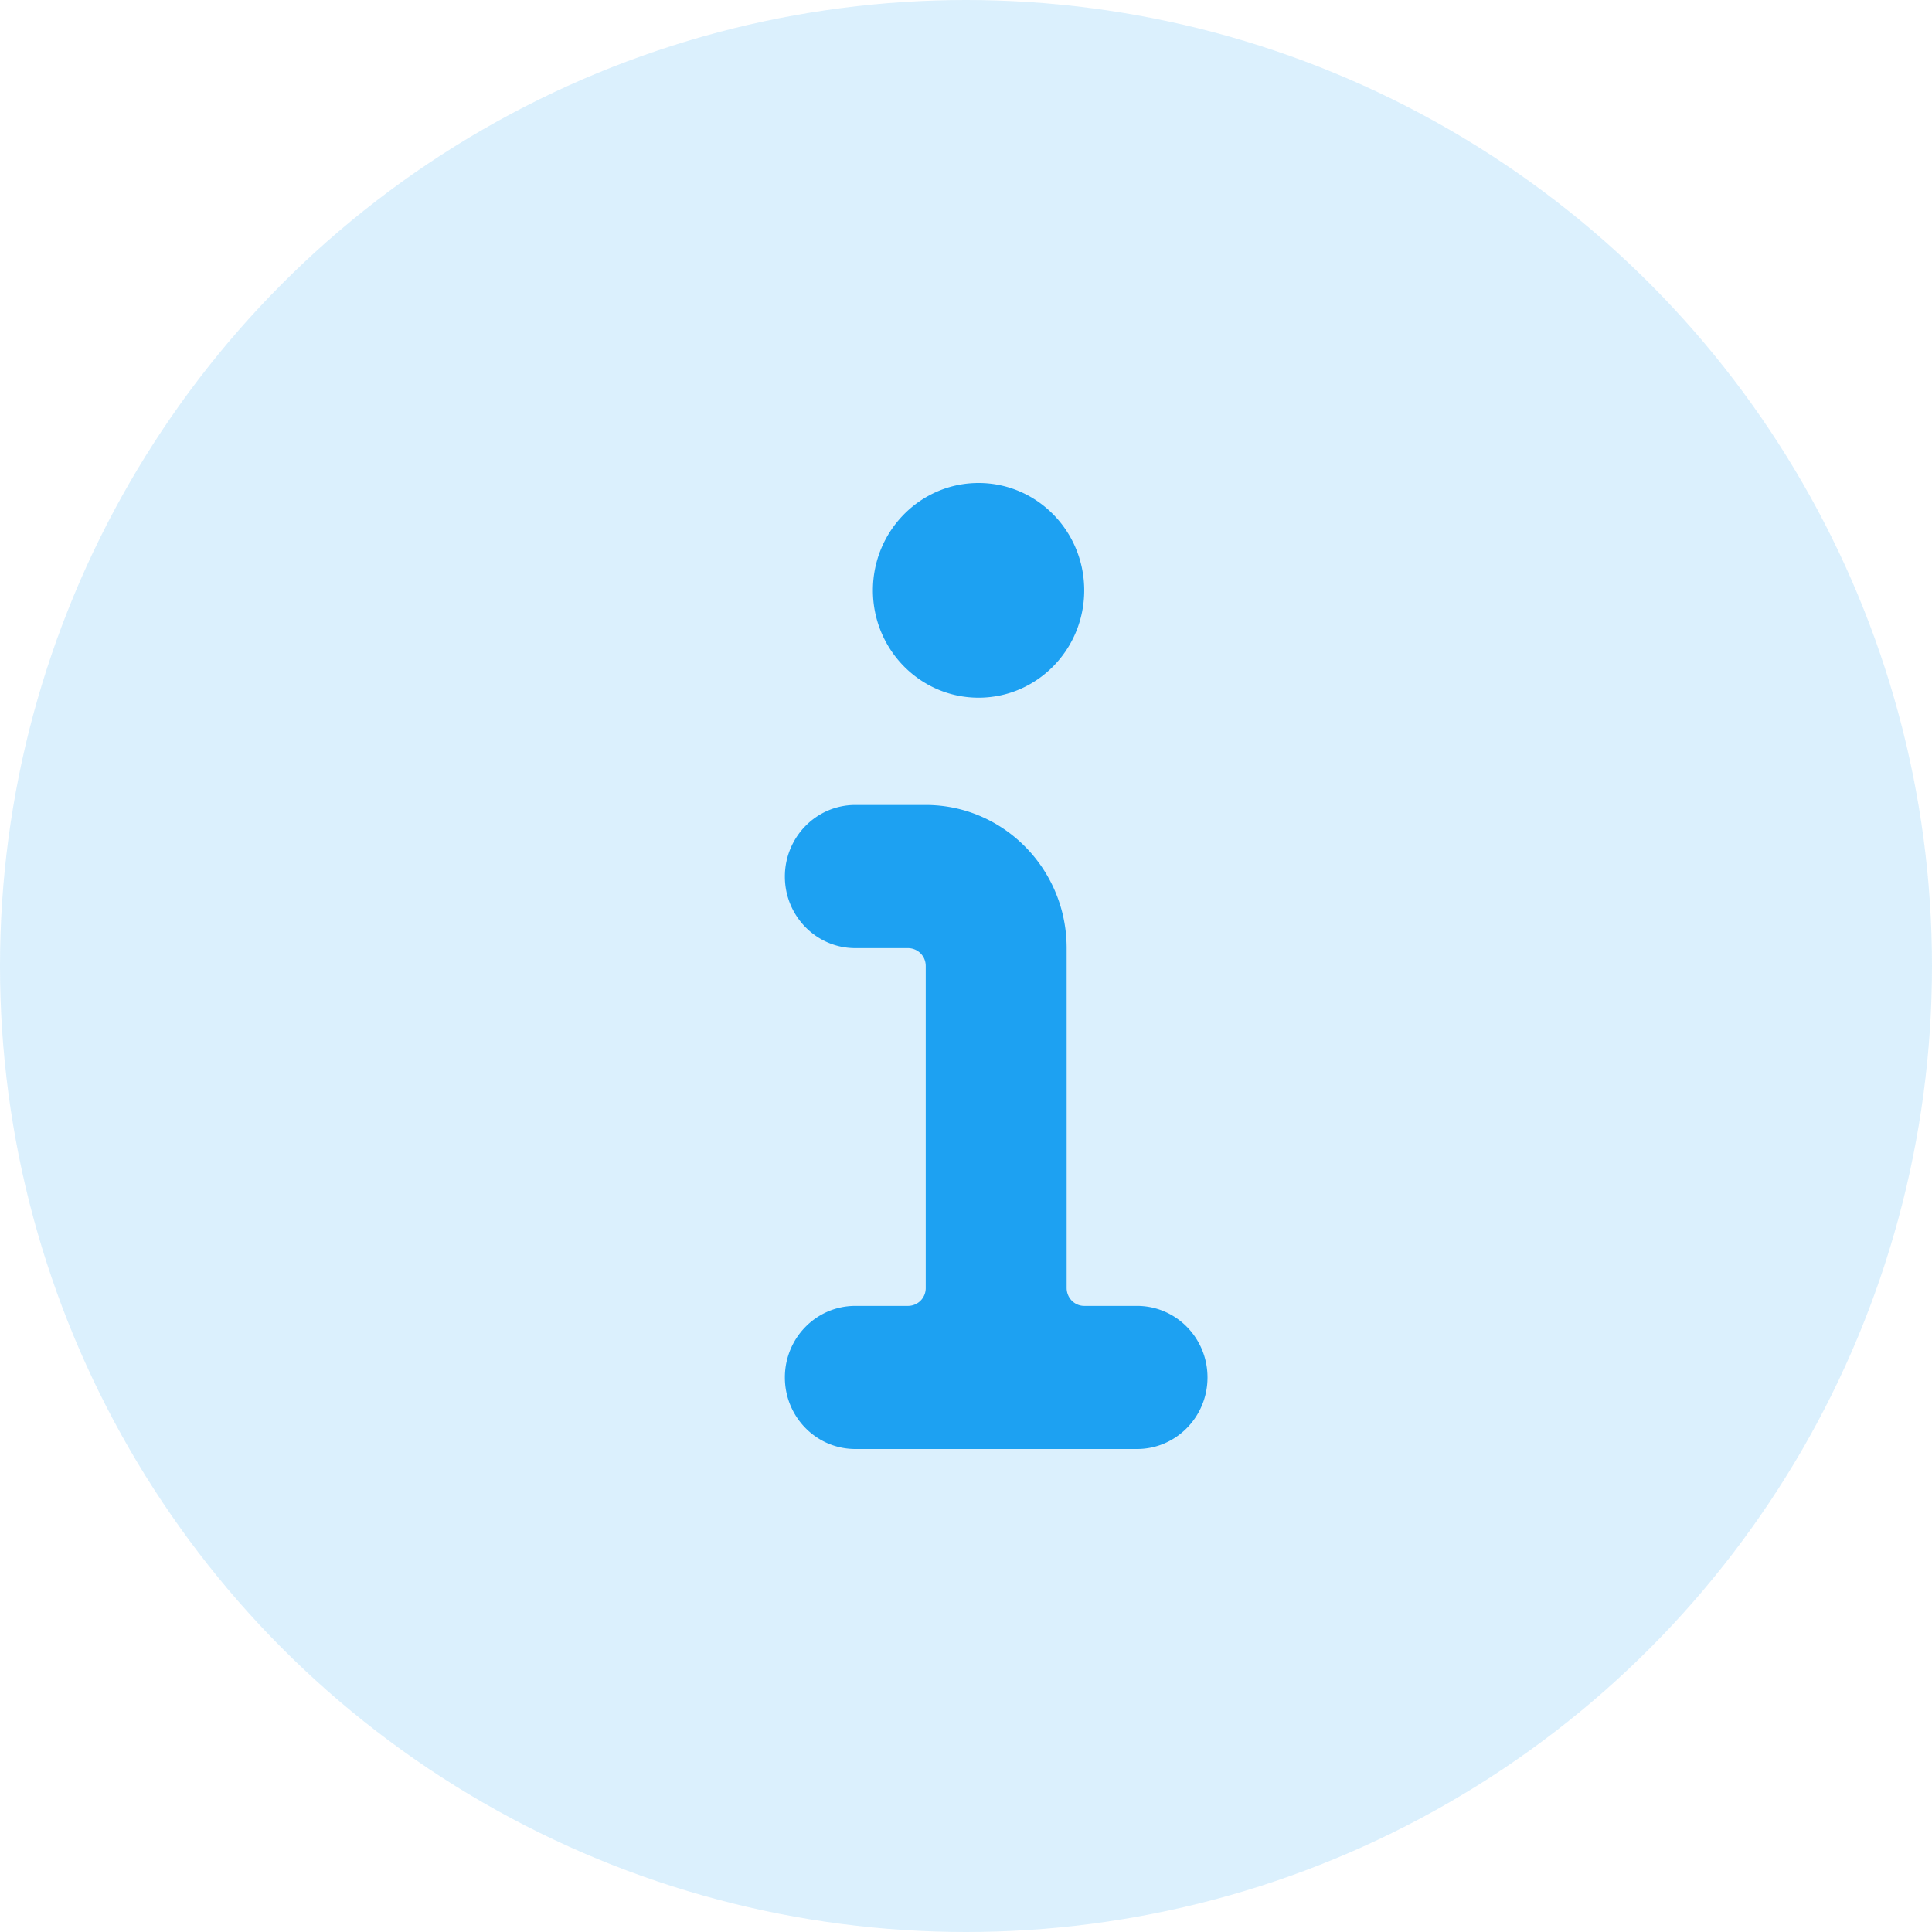 <svg xmlns="http://www.w3.org/2000/svg" width="32" height="32" viewBox="0 0 32 32">
    <g fill="#1DA1F2" fill-rule="nonzero">
        <circle cx="16" cy="16" r="16" opacity=".16"/>
        <path d="M16.208 8c.967 0 1.75.796 1.75 1.778s-.783 1.778-1.75 1.778c-.966 0-1.75-.796-1.75-1.778S15.242 8 16.208 8zm2.625 16h-4.666C13.522 24 13 23.47 13 22.815s.522-1.185 1.167-1.185h.875a.294.294 0 0 0 .291-.297V16a.294.294 0 0 0-.291-.296h-.875c-.645 0-1.167-.53-1.167-1.185s.522-1.186 1.167-1.186h1.166c1.289 0 2.334 1.062 2.334 2.37v5.63c0 .164.13.297.291.297h.875c.645 0 1.167.53 1.167 1.185 0 .654-.522 1.185-1.167 1.185z"/>
    </g>
</svg>
